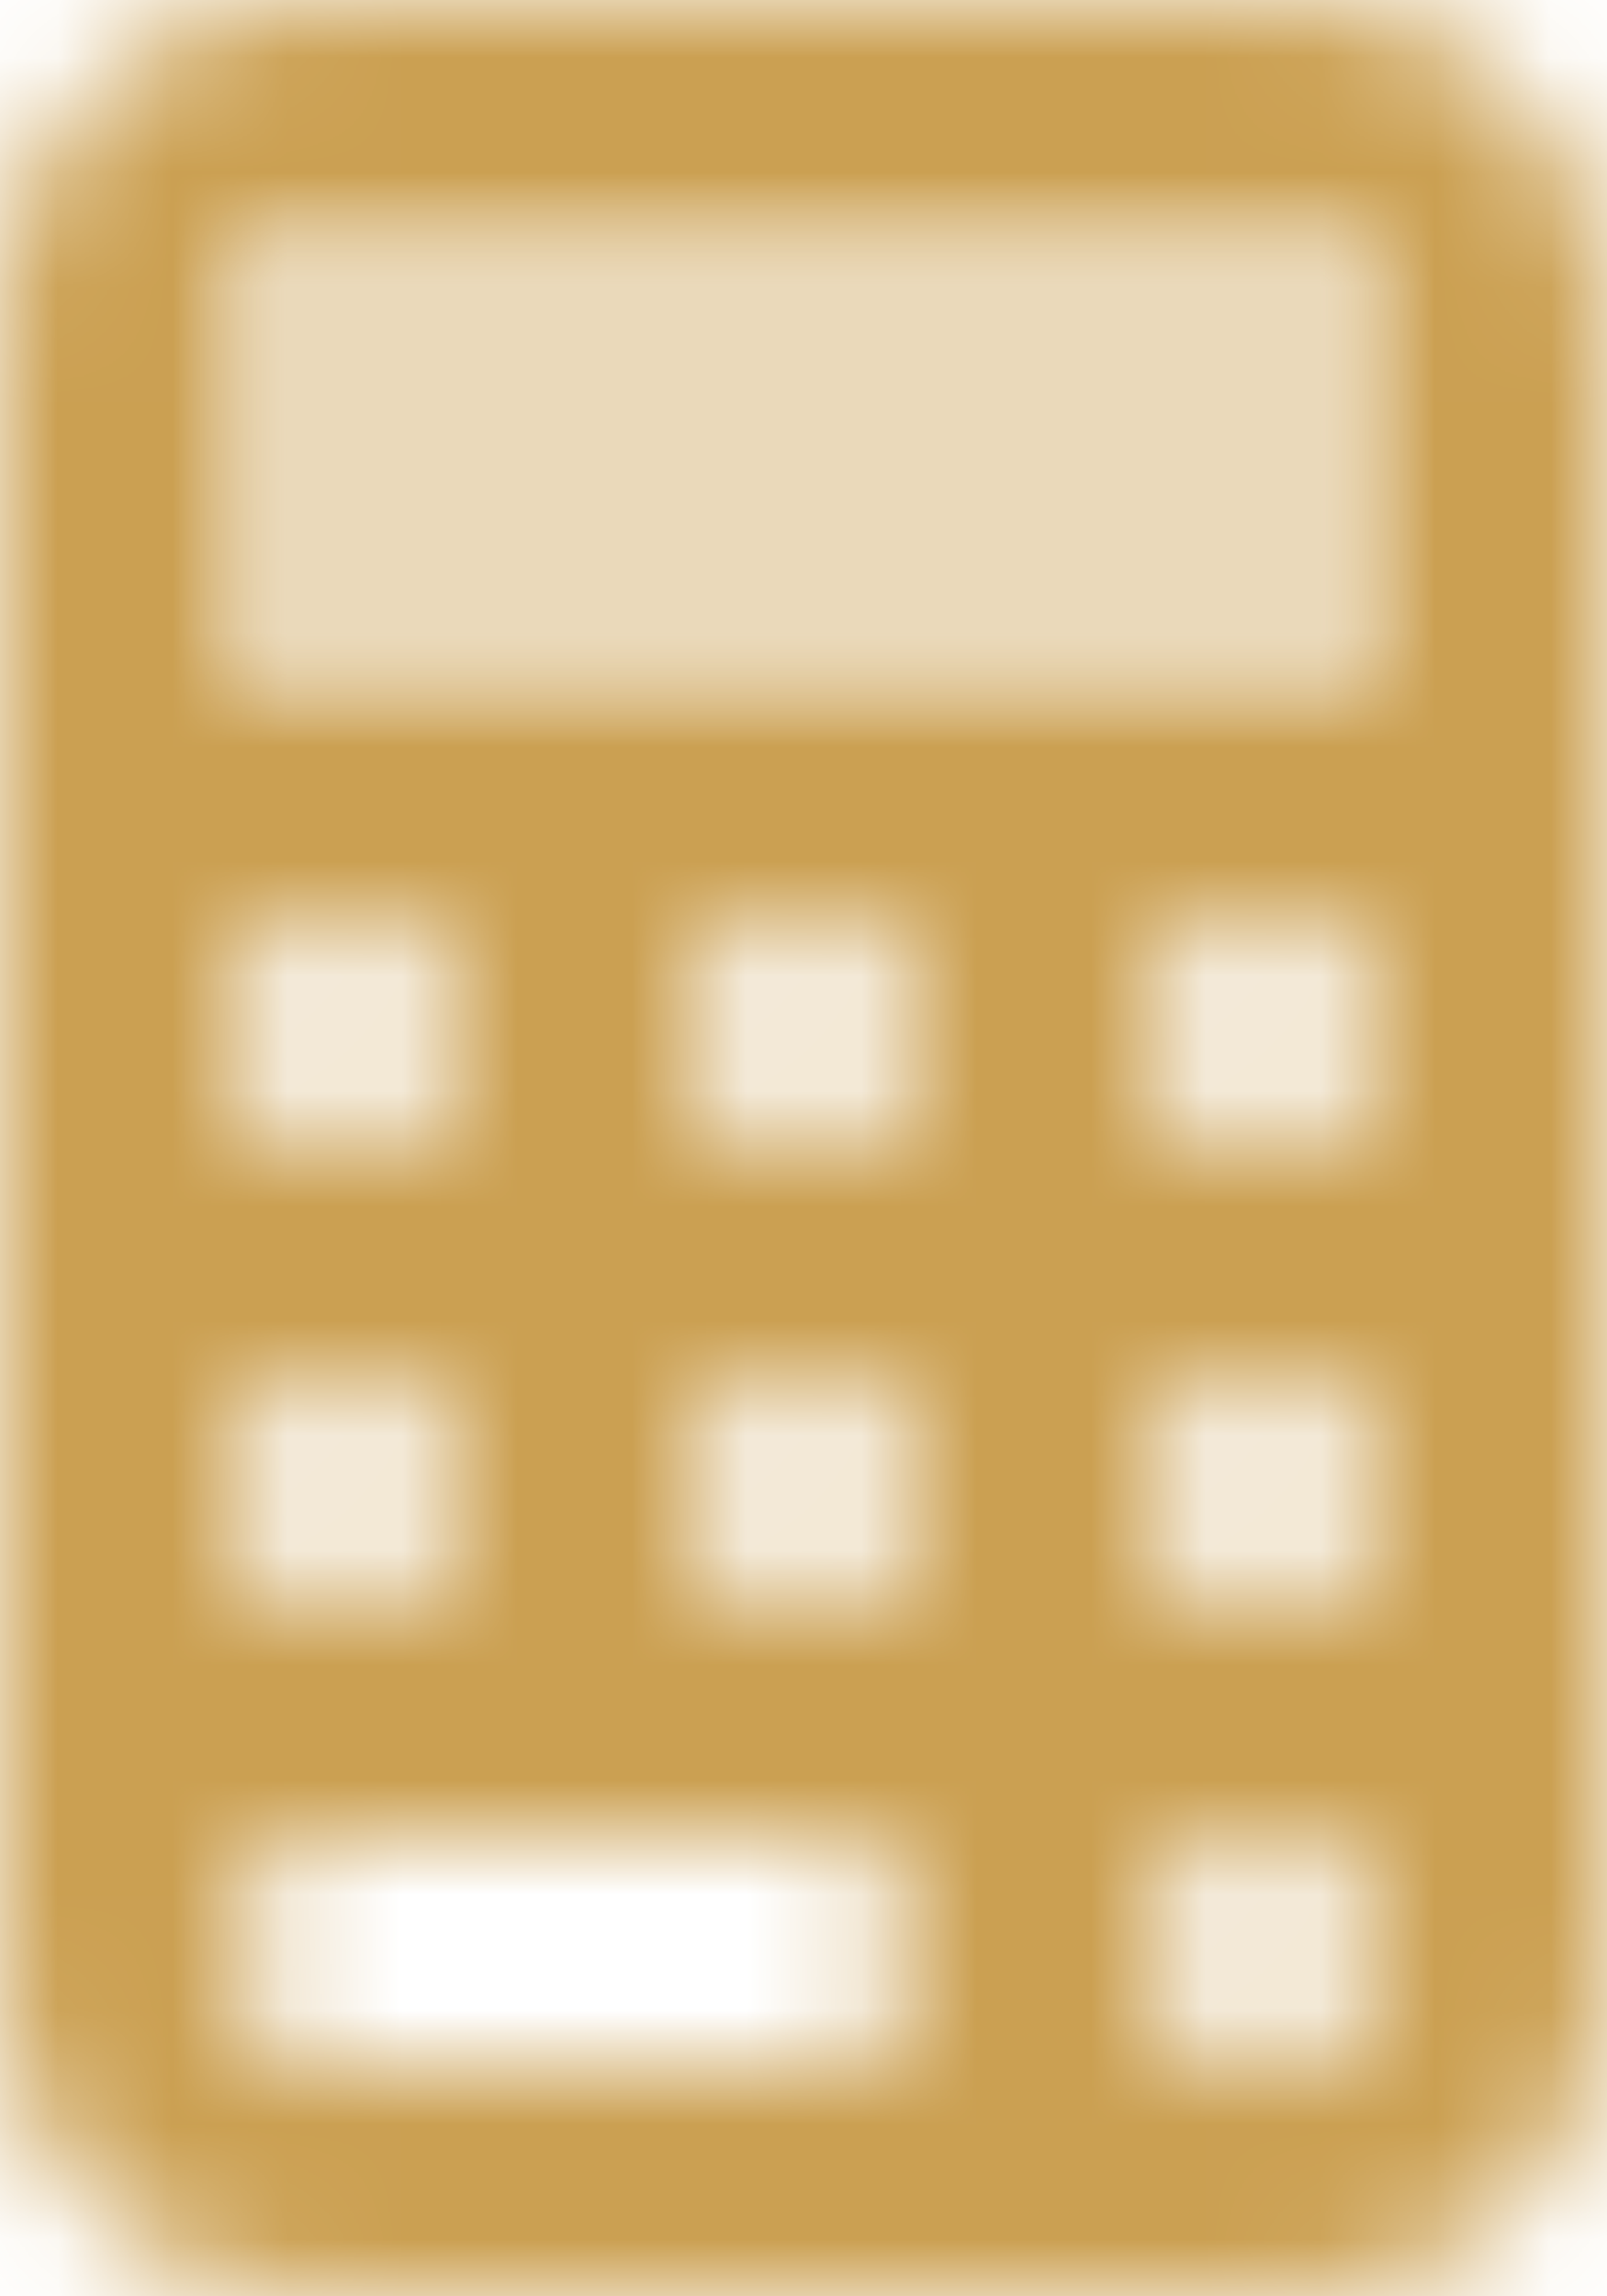 <?xml version="1.0" encoding="UTF-8"?>
<svg width="14px" height="20px" viewBox="0 0 14 20" version="1.1" xmlns="http://www.w3.org/2000/svg" xmlns:xlink="http://www.w3.org/1999/xlink">
    <title>2. Icon / 2. Decorative / Product / Fee Trades Copy 7</title>
    <defs>
        <rect id="path-1" x="0" y="0" width="10" height="4"></rect>
        <path d="M11.333,0 C12.806,-1.57861456e-15 14,1.194 14,2.667 L14,17.333 C14,18.806 12.806,20 11.333,20 L2.667,20 C1.194,20 -7.07817419e-16,18.806 0,17.333 L0,2.667 C-1.80361e-16,1.194 1.194,2.705415e-16 2.667,0 L11.333,0 Z M11,16 C10.448,16 10,16.448 10,17 C10,17.552 10.448,18 11,18 C11.552,18 12,17.552 12,17 C12,16.448 11.552,16 11,16 Z M7,16 L3,16 C2.448,16 2,16.448 2,17 C2,17.552 2.448,18 3,18 L3,18 L7,18 C7.552,18 8,17.552 8,17 C8,16.448 7.552,16 7,16 L7,16 Z M3,12 C2.448,12 2,12.448 2,13 C2,13.552 2.448,14 3,14 C3.552,14 4,13.552 4,13 C4,12.448 3.552,12 3,12 Z M7,12 C6.448,12 6,12.448 6,13 C6,13.552 6.448,14 7,14 C7.552,14 8,13.552 8,13 C8,12.448 7.552,12 7,12 Z M11,12 C10.448,12 10,12.448 10,13 C10,13.552 10.448,14 11,14 C11.552,14 12,13.552 12,13 C12,12.448 11.552,12 11,12 Z M3,8 C2.448,8 2,8.448 2,9 C2,9.552 2.448,10 3,10 C3.552,10 4,9.552 4,9 C4,8.448 3.552,8 3,8 Z M7,8 C6.448,8 6,8.448 6,9 C6,9.552 6.448,10 7,10 C7.552,10 8,9.552 8,9 C8,8.448 7.552,8 7,8 Z M11,8 C10.448,8 10,8.448 10,9 C10,9.552 10.448,10 11,10 C11.552,10 12,9.552 12,9 C12,8.448 11.552,8 11,8 Z M12,2 L2,2 L2,6 L12,6 L12,2 Z" id="path-3"></path>
    </defs>
    <g id="Insights" stroke="none" stroke-width="1" fill="none" fill-rule="evenodd">
        <g id="2.-Icon-/-2.-Decorative-/-Product-/-Profile-/-Tax_Planning" transform="translate(-5, -2)">
            <g id="icon-color" transform="translate(7, 4)">
                <mask id="mask-2" fill="white">
                    <use xlink:href="#path-1"></use>
                </mask>
                <g id="Mask" opacity="0.4"></g>
                <g id="3.-Color-/-1.-UI-/-1.-Primary-/-1.-Carson-Wealth" opacity="0.4" mask="url(#mask-2)" fill="#cba052">
                    <g transform="translate(-7, -4)" id="Green">
                        <rect x="0" y="0" width="24" height="24"></rect>
                    </g>
                </g>
            </g>
            <g id="icon-color" transform="translate(5, 2)">
                <mask id="mask-4" fill="white">
                    <use xlink:href="#path-3"></use>
                </mask>
                <g id="Mask"></g>
                <g id="3.-Color-/-1.-UI-/-1.-Primary-/-1.-Carson-Wealth" mask="url(#mask-4)" fill="#cba052">
                    <g transform="translate(-5, -2)" id="Green">
                        <rect x="0" y="0" width="24" height="24"></rect>
                    </g>
                </g>
            </g>
        </g>
    </g>
</svg>